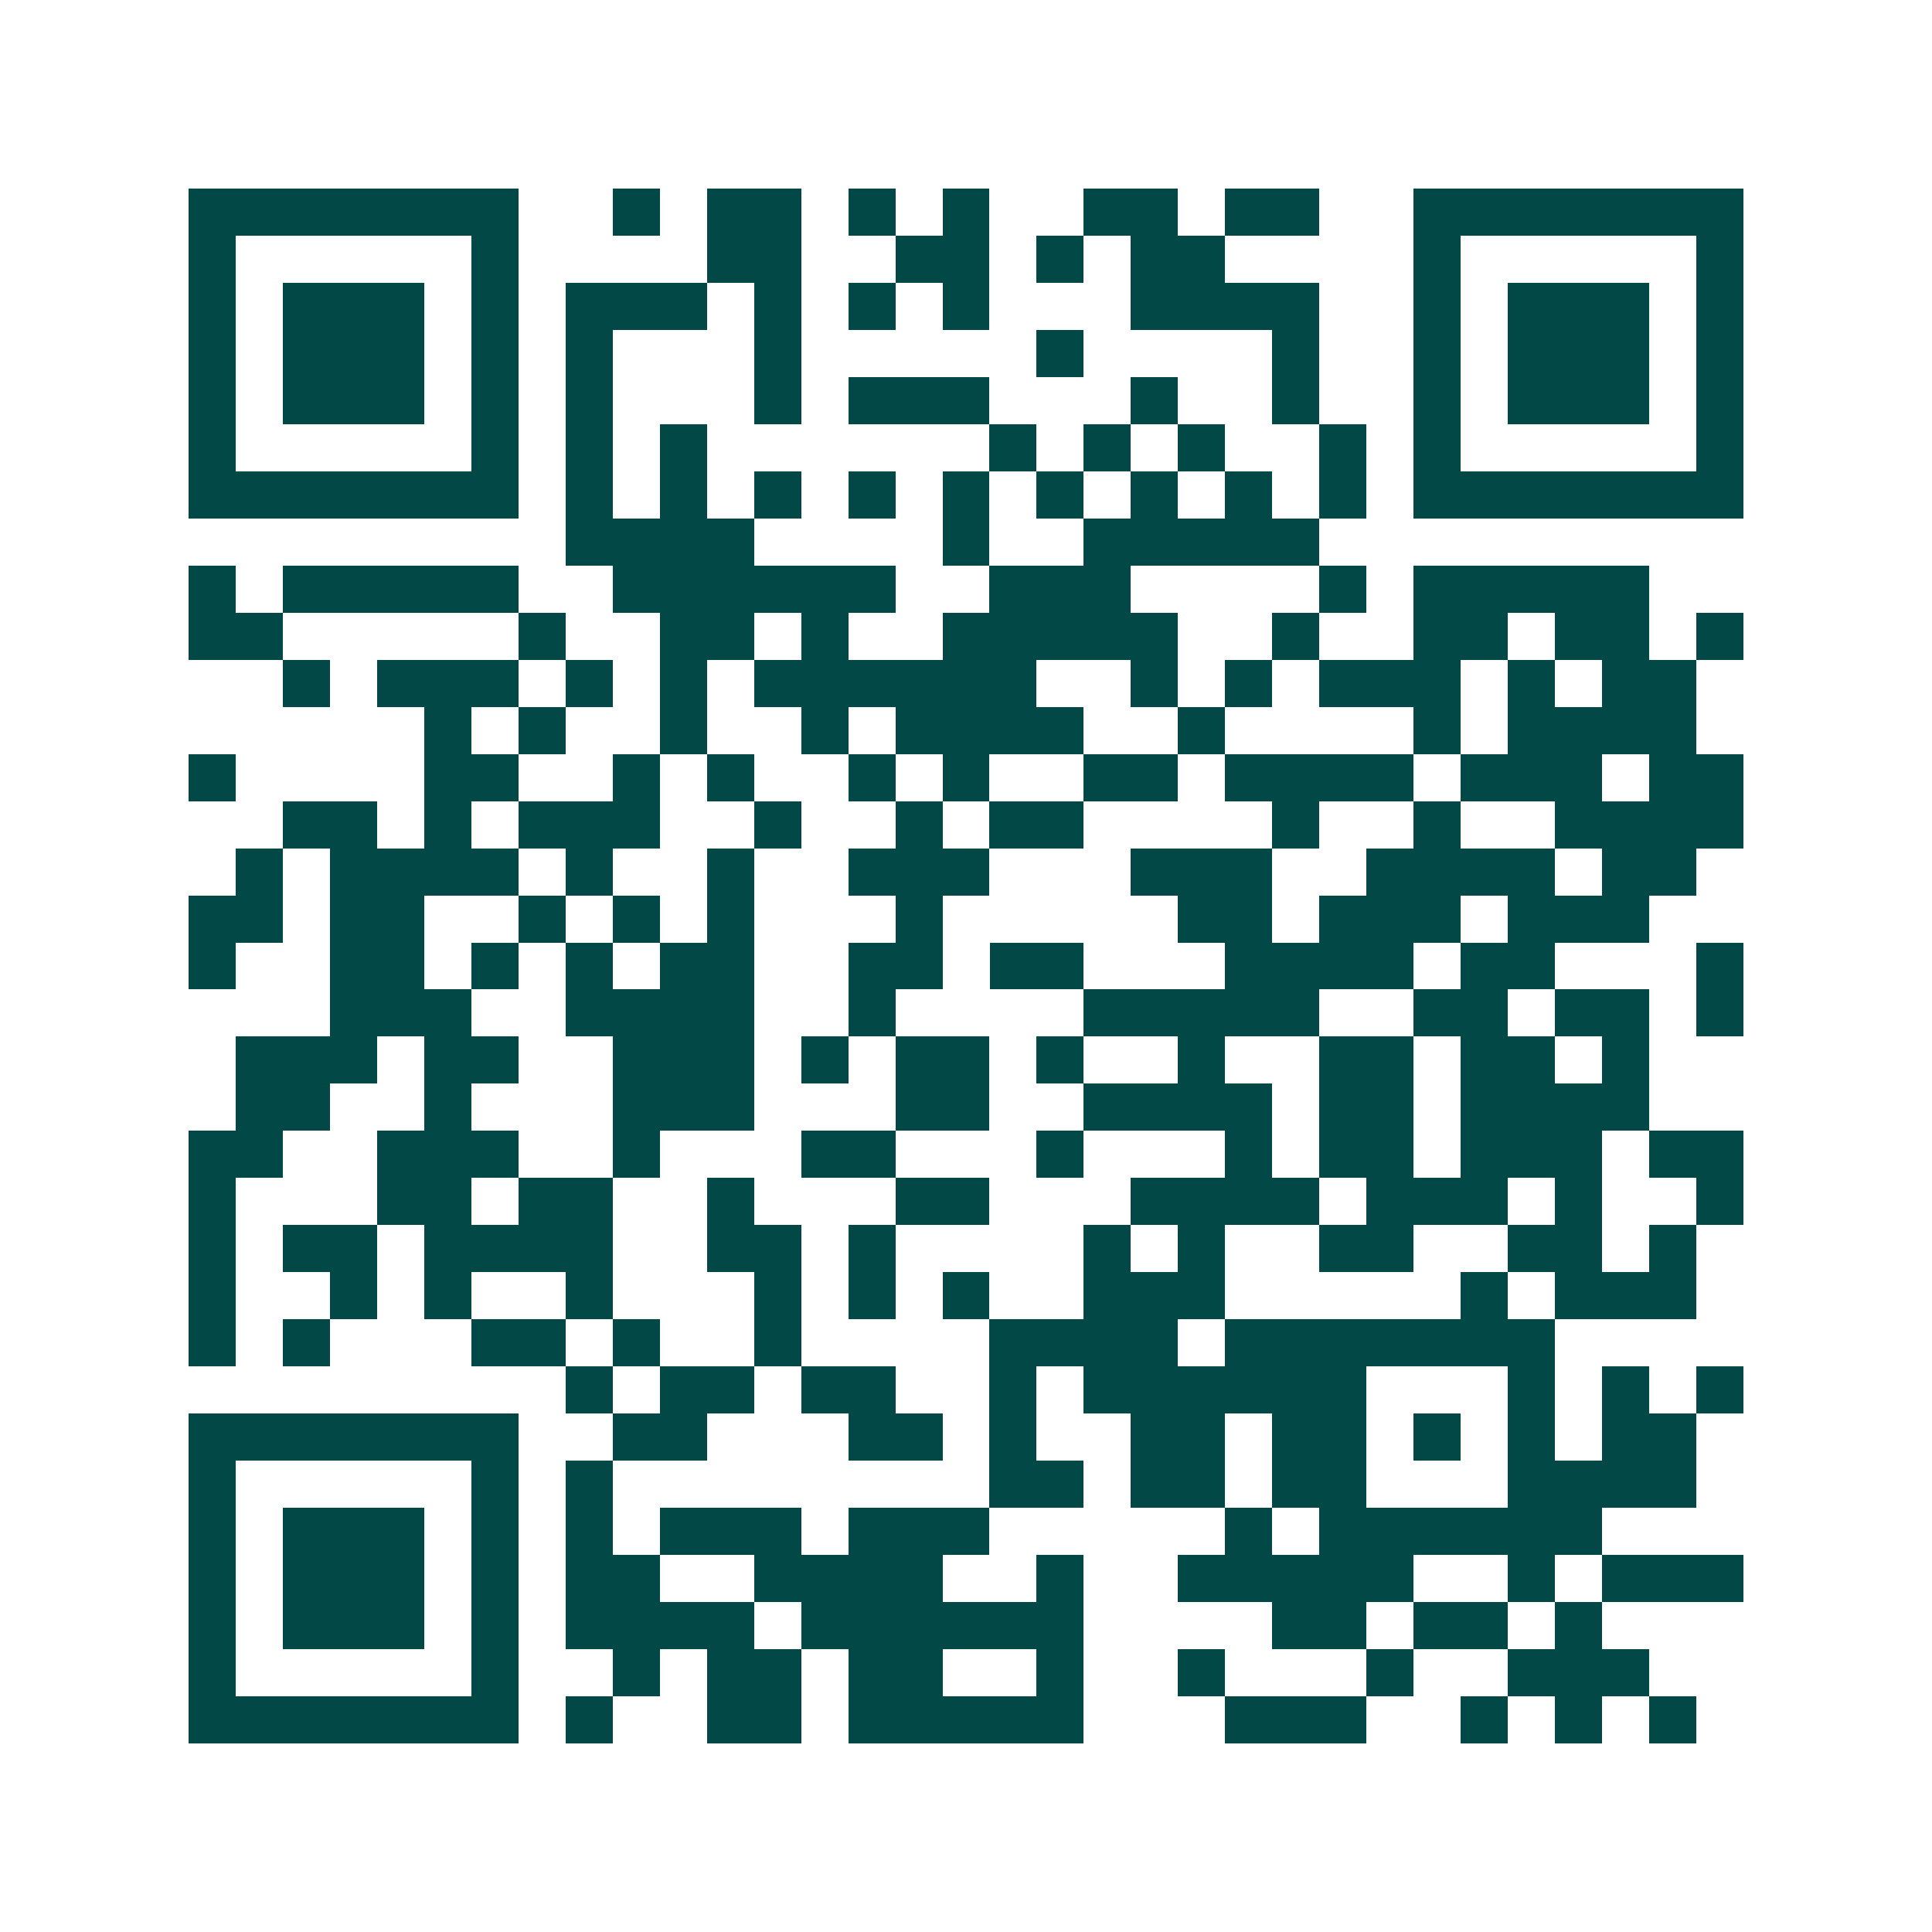 <svg xmlns="http://www.w3.org/2000/svg" width="200" height="200" viewBox="0 0 41 41" shape-rendering="crispEdges"><path fill="#ffffff" d="M0 0h41v41H0z"/><path stroke="#014847" d="M4 4.5h7m2 0h1m1 0h2m1 0h1m1 0h1m2 0h2m1 0h2m2 0h7M4 5.5h1m5 0h1m4 0h2m2 0h2m1 0h1m1 0h2m4 0h1m5 0h1M4 6.5h1m1 0h3m1 0h1m1 0h3m1 0h1m1 0h1m1 0h1m3 0h4m2 0h1m1 0h3m1 0h1M4 7.5h1m1 0h3m1 0h1m1 0h1m3 0h1m5 0h1m4 0h1m2 0h1m1 0h3m1 0h1M4 8.5h1m1 0h3m1 0h1m1 0h1m3 0h1m1 0h3m3 0h1m2 0h1m2 0h1m1 0h3m1 0h1M4 9.5h1m5 0h1m1 0h1m1 0h1m6 0h1m1 0h1m1 0h1m2 0h1m1 0h1m5 0h1M4 10.5h7m1 0h1m1 0h1m1 0h1m1 0h1m1 0h1m1 0h1m1 0h1m1 0h1m1 0h1m1 0h7M12 11.5h4m4 0h1m2 0h5M4 12.5h1m1 0h5m2 0h6m2 0h3m4 0h1m1 0h5M4 13.5h2m5 0h1m2 0h2m1 0h1m2 0h5m2 0h1m2 0h2m1 0h2m1 0h1M6 14.5h1m1 0h3m1 0h1m1 0h1m1 0h6m2 0h1m1 0h1m1 0h3m1 0h1m1 0h2M9 15.5h1m1 0h1m2 0h1m2 0h1m1 0h4m2 0h1m4 0h1m1 0h4M4 16.5h1m4 0h2m2 0h1m1 0h1m2 0h1m1 0h1m2 0h2m1 0h4m1 0h3m1 0h2M6 17.5h2m1 0h1m1 0h3m2 0h1m2 0h1m1 0h2m4 0h1m2 0h1m2 0h4M5 18.5h1m1 0h4m1 0h1m2 0h1m2 0h3m3 0h3m2 0h4m1 0h2M4 19.5h2m1 0h2m2 0h1m1 0h1m1 0h1m3 0h1m5 0h2m1 0h3m1 0h3M4 20.5h1m2 0h2m1 0h1m1 0h1m1 0h2m2 0h2m1 0h2m3 0h4m1 0h2m3 0h1M7 21.5h3m2 0h4m2 0h1m4 0h5m2 0h2m1 0h2m1 0h1M5 22.5h3m1 0h2m2 0h3m1 0h1m1 0h2m1 0h1m2 0h1m2 0h2m1 0h2m1 0h1M5 23.5h2m2 0h1m3 0h3m3 0h2m2 0h4m1 0h2m1 0h4M4 24.5h2m2 0h3m2 0h1m3 0h2m3 0h1m3 0h1m1 0h2m1 0h3m1 0h2M4 25.5h1m3 0h2m1 0h2m2 0h1m3 0h2m3 0h4m1 0h3m1 0h1m2 0h1M4 26.5h1m1 0h2m1 0h4m2 0h2m1 0h1m4 0h1m1 0h1m2 0h2m2 0h2m1 0h1M4 27.5h1m2 0h1m1 0h1m2 0h1m3 0h1m1 0h1m1 0h1m2 0h3m5 0h1m1 0h3M4 28.5h1m1 0h1m3 0h2m1 0h1m2 0h1m4 0h4m1 0h7M12 29.5h1m1 0h2m1 0h2m2 0h1m1 0h6m3 0h1m1 0h1m1 0h1M4 30.5h7m2 0h2m3 0h2m1 0h1m2 0h2m1 0h2m1 0h1m1 0h1m1 0h2M4 31.5h1m5 0h1m1 0h1m8 0h2m1 0h2m1 0h2m3 0h4M4 32.5h1m1 0h3m1 0h1m1 0h1m1 0h3m1 0h3m5 0h1m1 0h6M4 33.5h1m1 0h3m1 0h1m1 0h2m2 0h4m2 0h1m2 0h5m2 0h1m1 0h3M4 34.5h1m1 0h3m1 0h1m1 0h4m1 0h6m4 0h2m1 0h2m1 0h1M4 35.5h1m5 0h1m2 0h1m1 0h2m1 0h2m2 0h1m2 0h1m3 0h1m2 0h3M4 36.5h7m1 0h1m2 0h2m1 0h5m3 0h3m2 0h1m1 0h1m1 0h1"/></svg>

